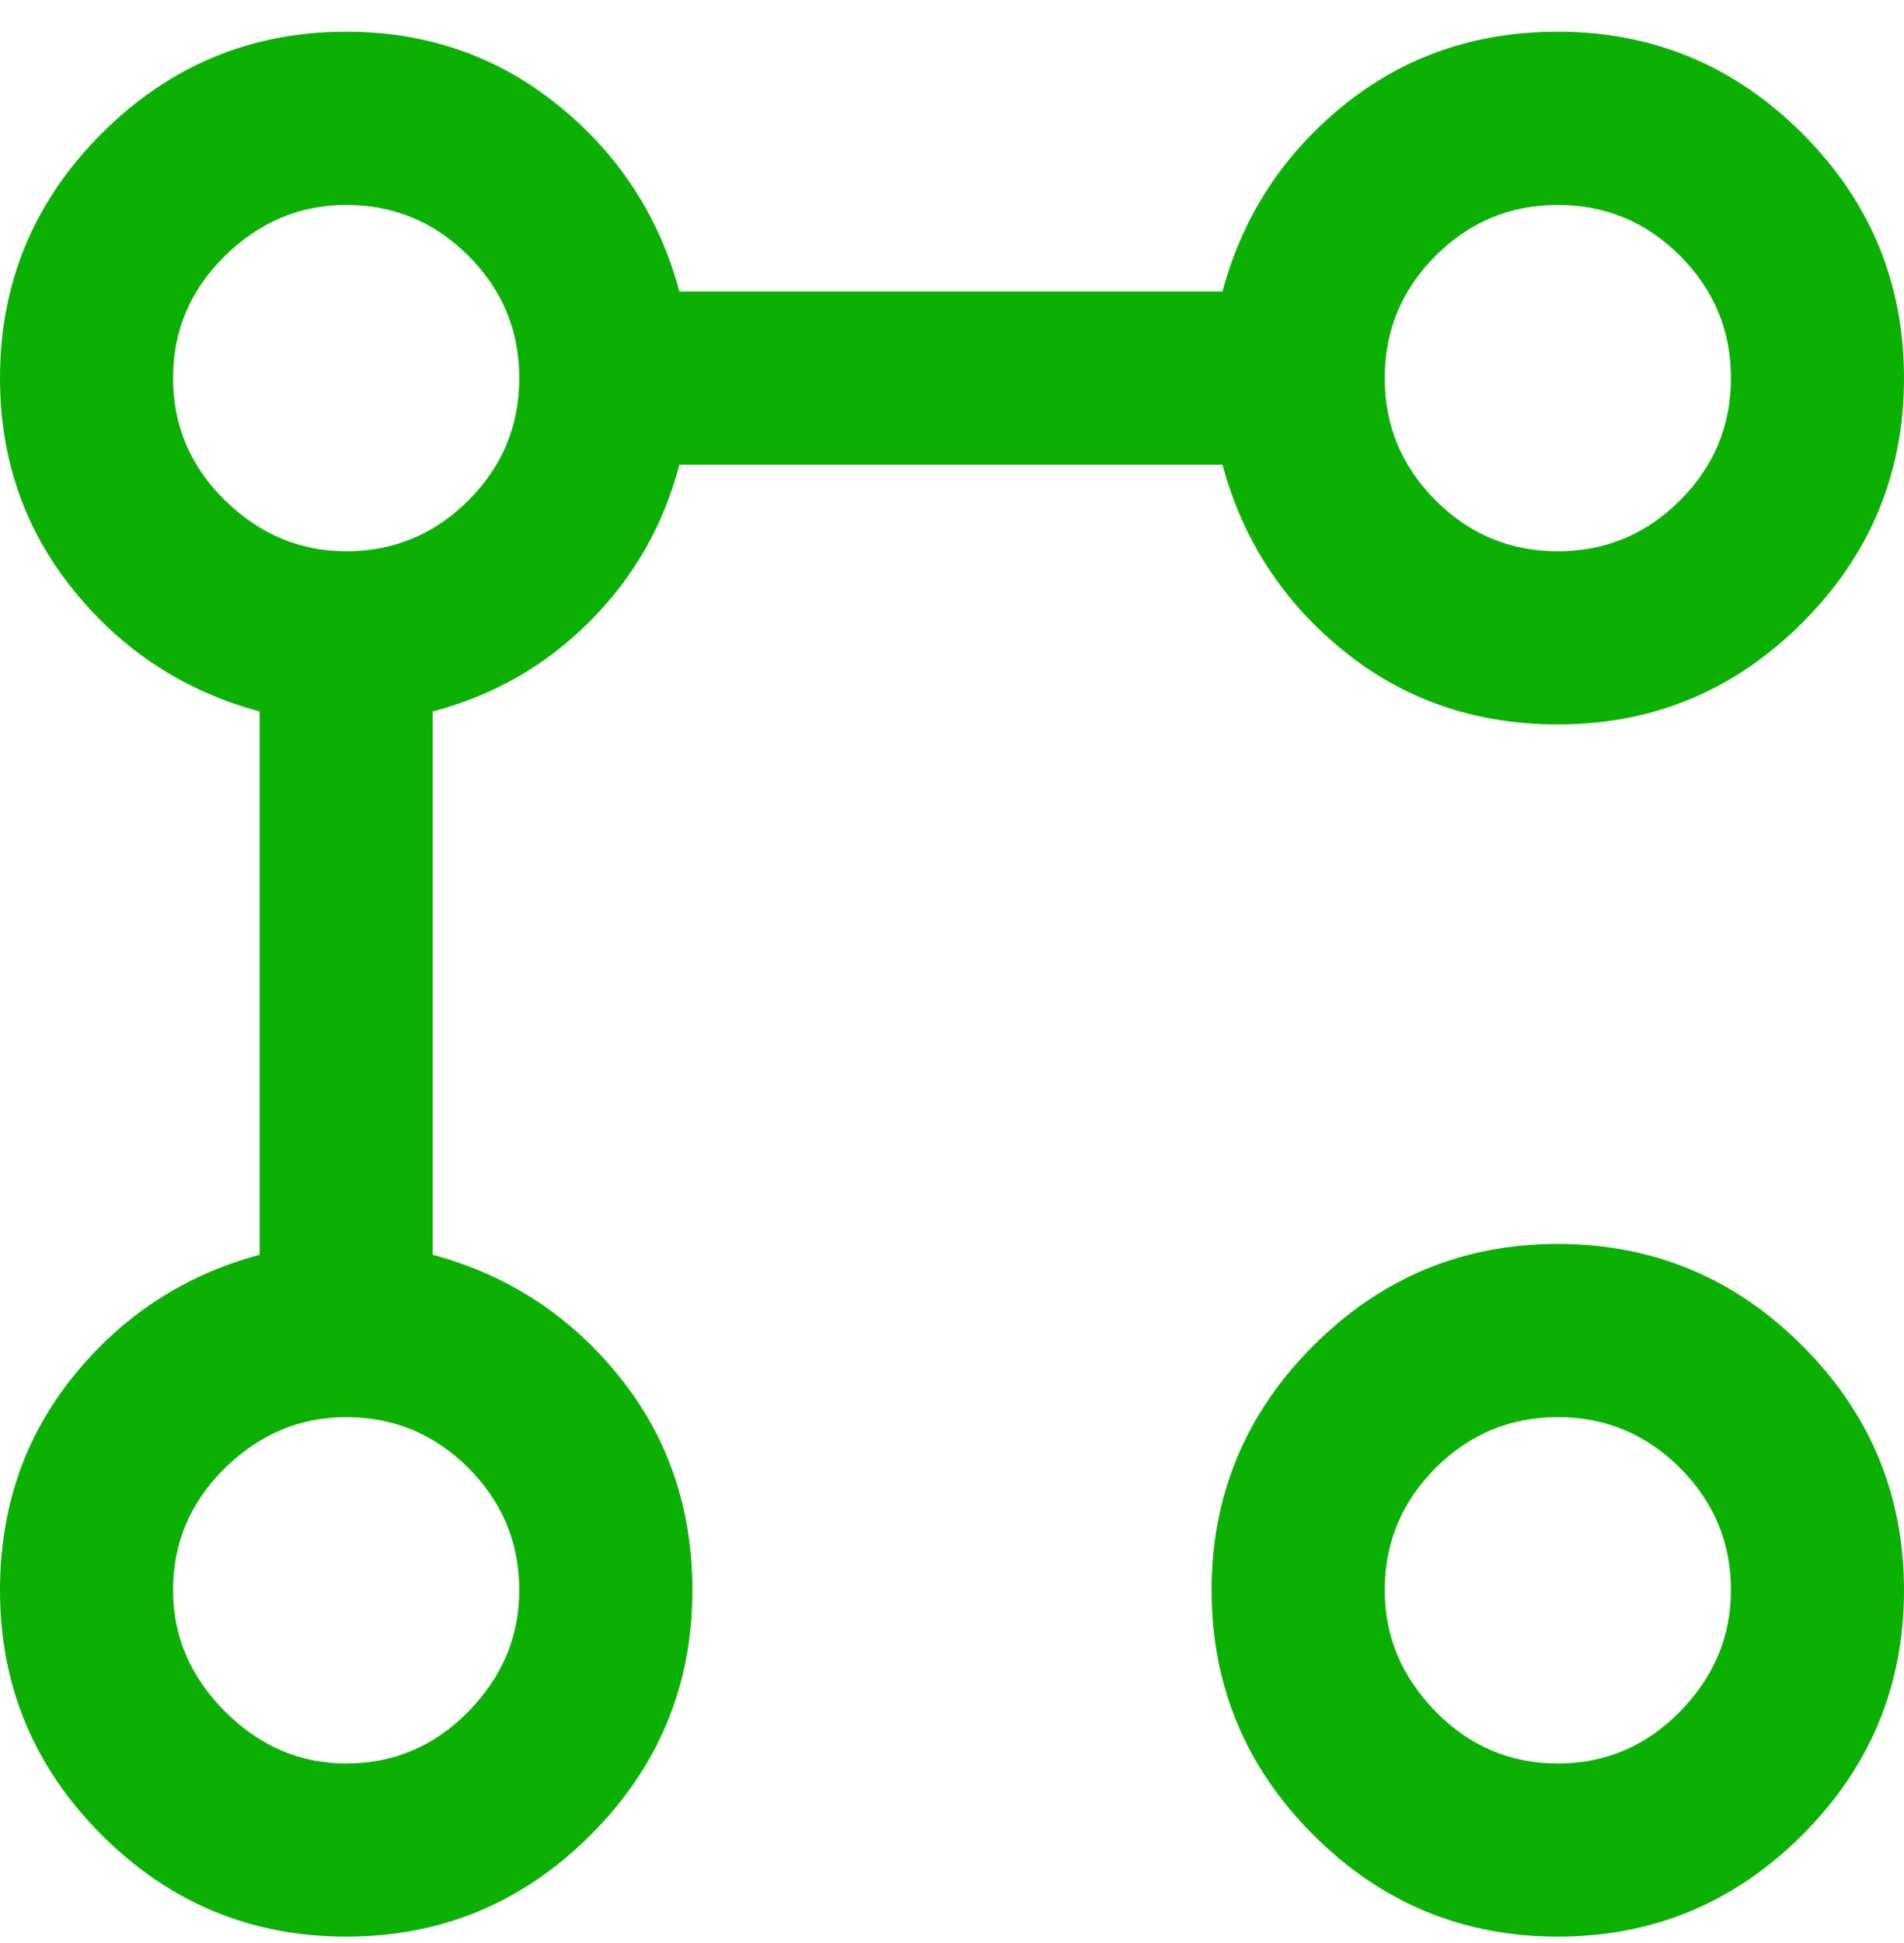 <svg xmlns="http://www.w3.org/2000/svg" width="50" height="51" viewBox="0 0 50 51" fill="none"><path d="M40.909 19.015C38.75 19.015 36.875 18.371 35.284 17.083C33.693 15.795 32.633 14.167 32.102 12.197H17.841C17.424 13.788 16.638 15.161 15.483 16.316C14.328 17.471 12.954 18.258 11.364 18.674V32.935C13.333 33.466 14.962 34.526 16.25 36.117C17.538 37.708 18.182 39.583 18.182 41.742C18.182 44.242 17.292 46.383 15.511 48.163C13.731 49.943 11.591 50.833 9.091 50.833C6.591 50.833 4.451 49.943 2.67 48.163C0.89 46.383 0 44.242 0 41.742C0 39.583 0.644 37.708 1.932 36.117C3.22 34.526 4.848 33.466 6.818 32.935V18.674C4.848 18.144 3.22 17.083 1.932 15.492C0.644 13.901 0 12.045 0 9.924C0 7.424 0.89 5.284 2.67 3.504C4.451 1.723 6.591 0.833 9.091 0.833C11.212 0.833 13.068 1.477 14.659 2.765C16.25 4.053 17.311 5.682 17.841 7.651H32.102C32.633 5.682 33.693 4.053 35.284 2.765C36.875 1.477 38.75 0.833 40.909 0.833C43.409 0.833 45.549 1.723 47.33 3.504C49.11 5.284 50 7.424 50 9.924C50 12.424 49.11 14.564 47.33 16.345C45.549 18.125 43.409 19.015 40.909 19.015ZM40.909 50.833C38.409 50.833 36.269 49.943 34.489 48.163C32.708 46.383 31.818 44.242 31.818 41.742C31.818 39.242 32.708 37.102 34.489 35.322C36.269 33.542 38.409 32.651 40.909 32.651C43.409 32.651 45.549 33.542 47.33 35.322C49.11 37.102 50 39.242 50 41.742C50 44.242 49.11 46.383 47.33 48.163C45.549 49.943 43.409 50.833 40.909 50.833ZM40.909 14.47C42.159 14.47 43.229 14.024 44.119 13.134C45.01 12.244 45.455 11.174 45.455 9.924C45.455 8.674 45.01 7.604 44.119 6.714C43.229 5.824 42.159 5.379 40.909 5.379C39.659 5.379 38.589 5.824 37.699 6.714C36.809 7.604 36.364 8.674 36.364 9.924C36.364 11.174 36.809 12.244 37.699 13.134C38.589 14.024 39.659 14.47 40.909 14.47ZM9.091 14.47C10.341 14.47 11.411 14.024 12.301 13.134C13.191 12.244 13.636 11.174 13.636 9.924C13.636 8.674 13.191 7.604 12.301 6.714C11.411 5.824 10.341 5.379 9.091 5.379C7.879 5.379 6.818 5.824 5.909 6.714C5 7.604 4.545 8.674 4.545 9.924C4.545 11.174 5 12.244 5.909 13.134C6.818 14.024 7.879 14.47 9.091 14.47ZM40.909 46.288C42.159 46.288 43.229 45.833 44.119 44.924C45.01 44.015 45.455 42.955 45.455 41.742C45.455 40.492 45.01 39.422 44.119 38.532C43.229 37.642 42.159 37.197 40.909 37.197C39.659 37.197 38.589 37.642 37.699 38.532C36.809 39.422 36.364 40.492 36.364 41.742C36.364 42.955 36.809 44.015 37.699 44.924C38.589 45.833 39.659 46.288 40.909 46.288ZM9.091 46.288C10.341 46.288 11.411 45.833 12.301 44.924C13.191 44.015 13.636 42.955 13.636 41.742C13.636 40.492 13.191 39.422 12.301 38.532C11.411 37.642 10.341 37.197 9.091 37.197C7.879 37.197 6.818 37.642 5.909 38.532C5 39.422 4.545 40.492 4.545 41.742C4.545 42.955 5 44.015 5.909 44.924C6.818 45.833 7.879 46.288 9.091 46.288Z" fill="#0CB002"></path></svg>